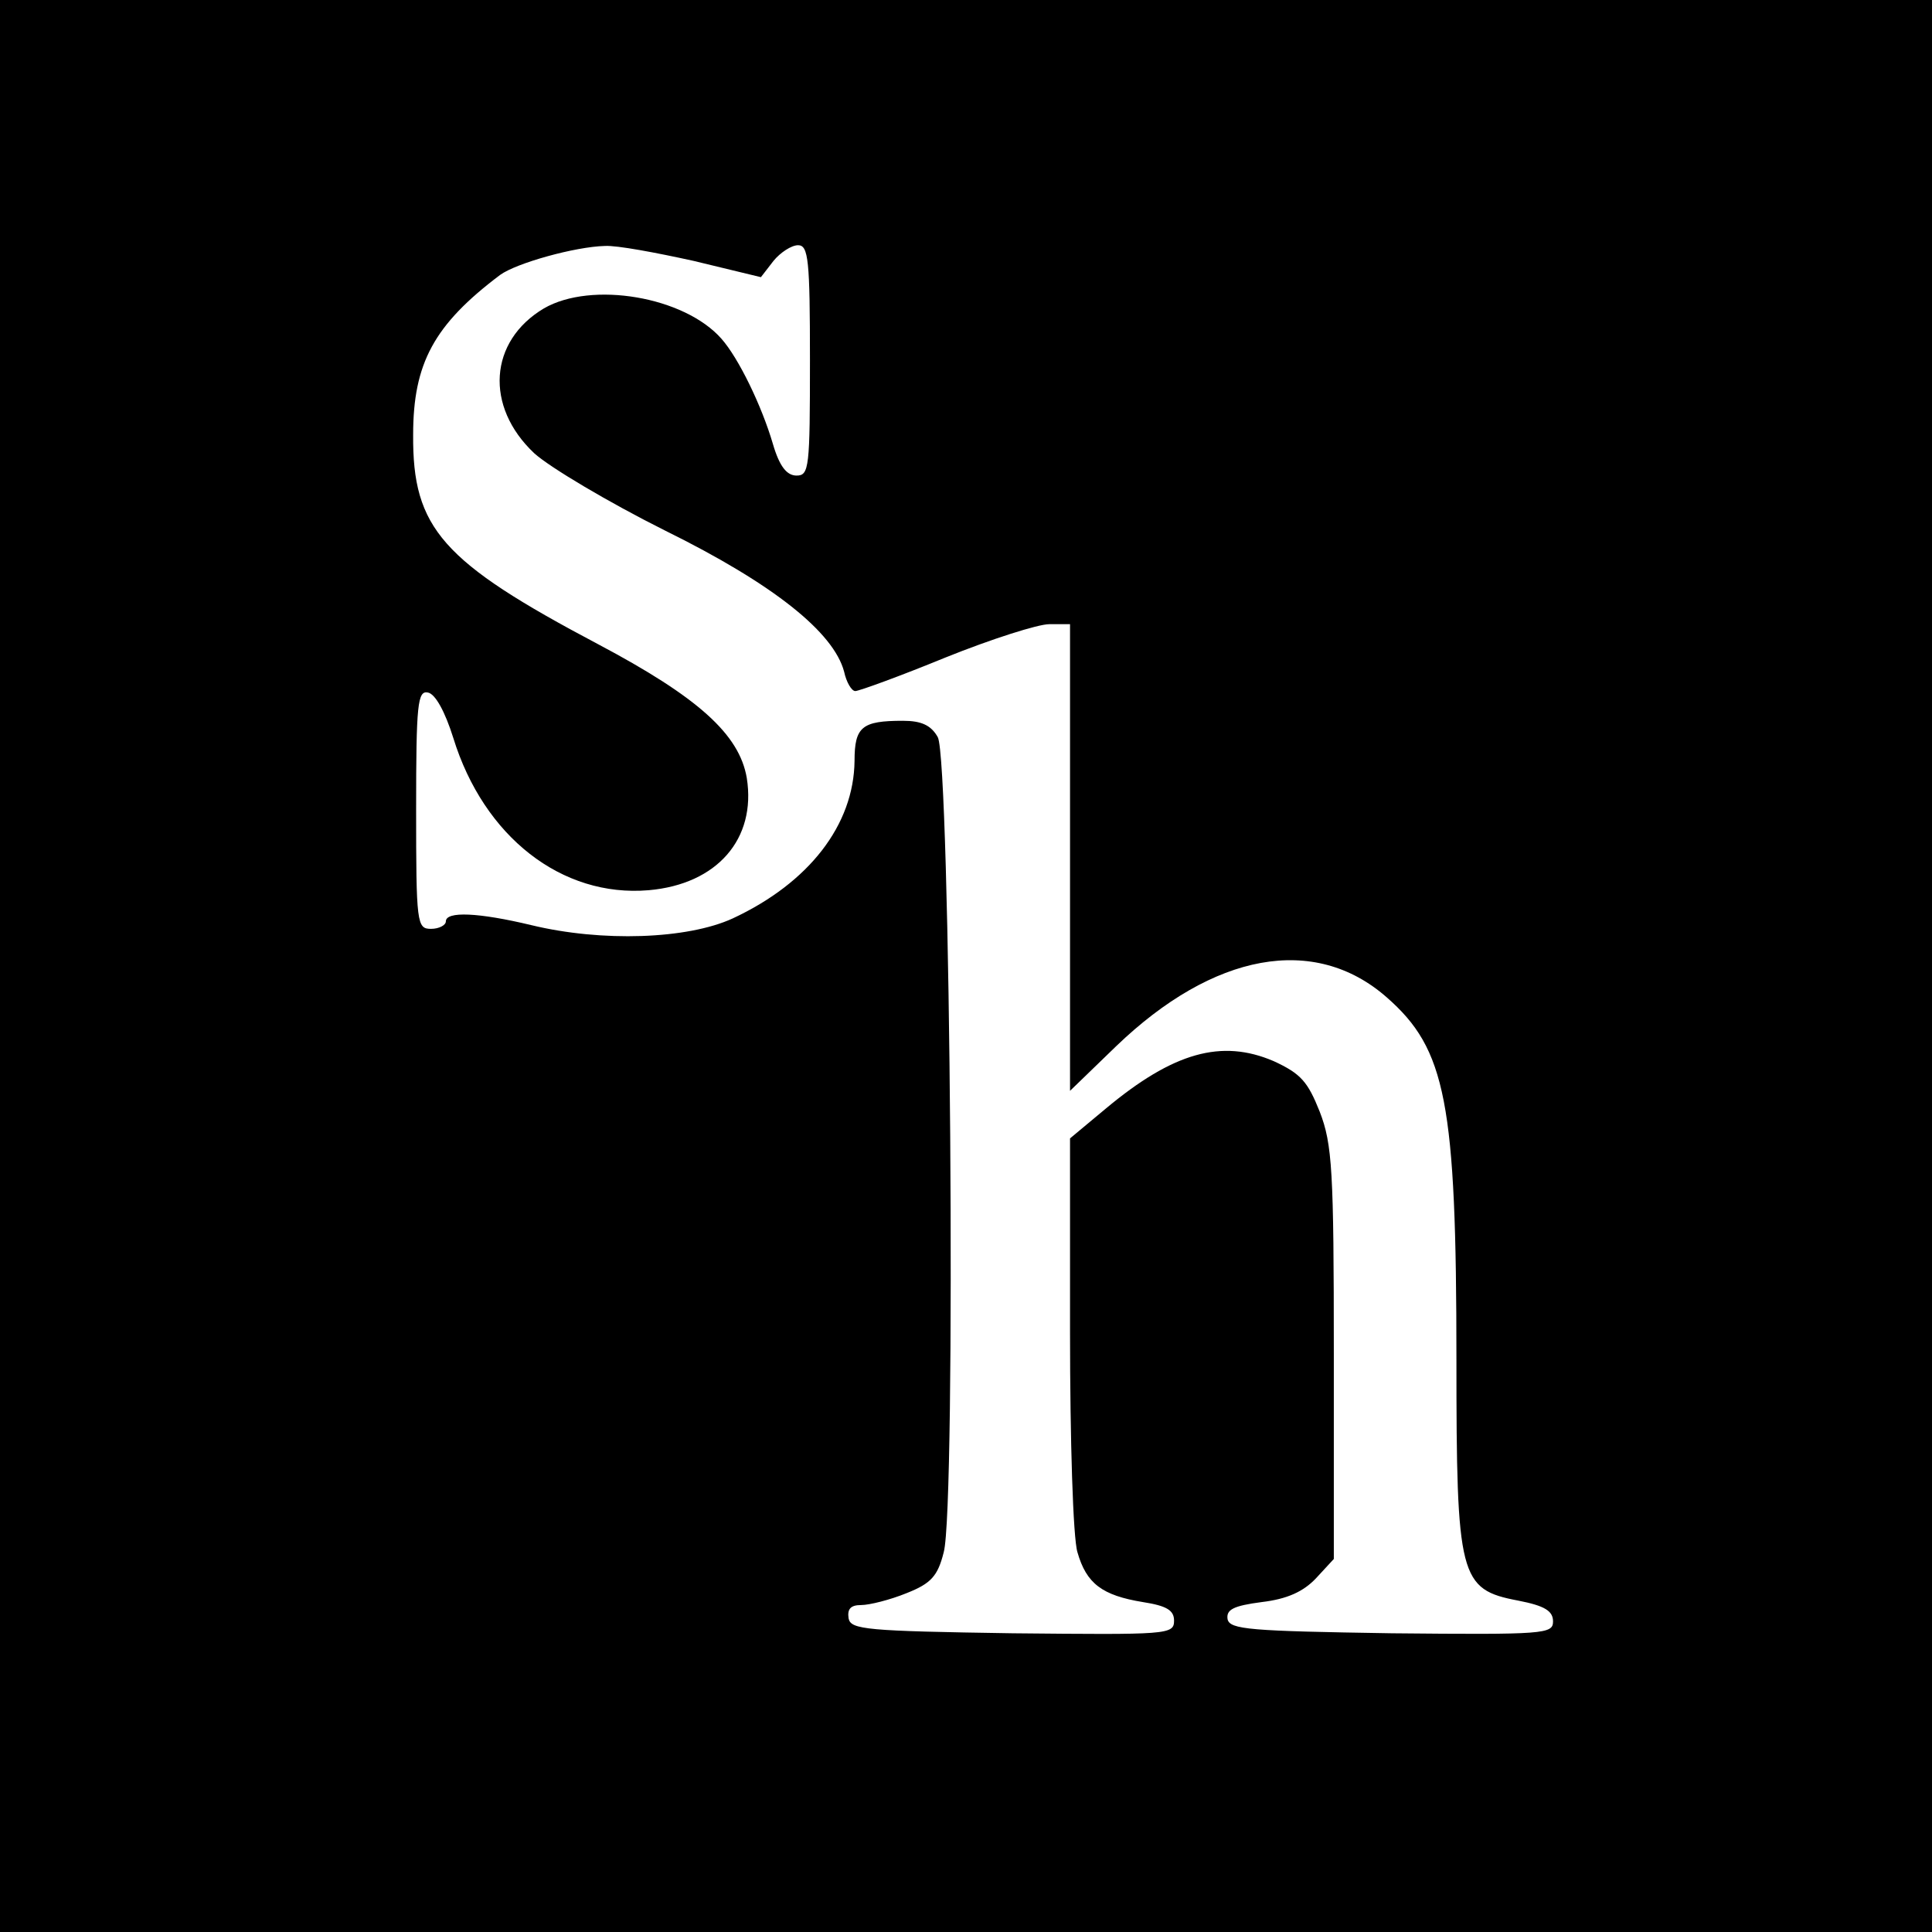 <?xml version="1.0" standalone="no"?>
<!DOCTYPE svg PUBLIC "-//W3C//DTD SVG 20010904//EN"
 "http://www.w3.org/TR/2001/REC-SVG-20010904/DTD/svg10.dtd">
<svg version="1.0" xmlns="http://www.w3.org/2000/svg"
 width="260pt" height="260pt" viewBox="0 0 260 260"
 preserveAspectRatio="xMidYMid meet">
<g transform="translate(0,260) scale(0.1,-0.1)"
fill="#000000" stroke="none">
<path d="M0 1300 l0 -1300 1300 0 1300 0 0 1300 0 1300 -1300 0 -1300 0 0
-1300z m933 949 l91 -22 17 22 c9 11 24 21 33 21 14 0 16 -20 16 -155 0 -144
-1 -155 -18 -155 -13 0 -23 12 -32 43 -15 51 -46 115 -69 141 -50 57 -175 78
-239 41 -74 -44 -80 -132 -13 -195 21 -19 100 -66 176 -104 146 -72 227 -137
241 -190 3 -14 10 -26 15 -26 5 0 60 20 121 45 62 25 125 45 140 45 l28 0 0
-314 0 -314 62 60 c131 126 267 151 364 66 80 -70 94 -141 94 -488 0 -293 4
-309 83 -324 36 -7 47 -14 47 -28 0 -17 -11 -18 -217 -16 -191 3 -218 5 -221
19 -2 13 8 18 46 23 34 4 56 14 73 32 l24 26 0 276 c0 247 -2 282 -19 326 -16
40 -25 51 -62 68 -70 30 -135 12 -226 -64 l-48 -40 0 -261 c0 -144 4 -277 10
-296 12 -42 33 -58 88 -67 32 -5 42 -11 42 -25 0 -19 -9 -19 -217 -17 -198 3
-218 5 -221 20 -2 13 3 18 17 18 11 0 39 7 61 16 33 13 42 23 50 55 17 61 9
1067 -8 1097 -9 16 -22 22 -47 22 -55 0 -65 -8 -65 -54 -1 -86 -61 -164 -164
-212 -61 -28 -176 -32 -271 -9 -71 17 -115 19 -115 5 0 -5 -9 -10 -20 -10 -19
0 -20 7 -20 161 0 142 2 160 16 157 10 -2 23 -26 34 -61 41 -133 146 -215 263
-205 92 8 145 69 132 151 -10 59 -66 109 -200 180 -210 111 -250 156 -249 282
0 96 28 148 117 215 22 16 101 38 141 39 16 1 69 -9 119 -20z"/>
</g>
</svg>
